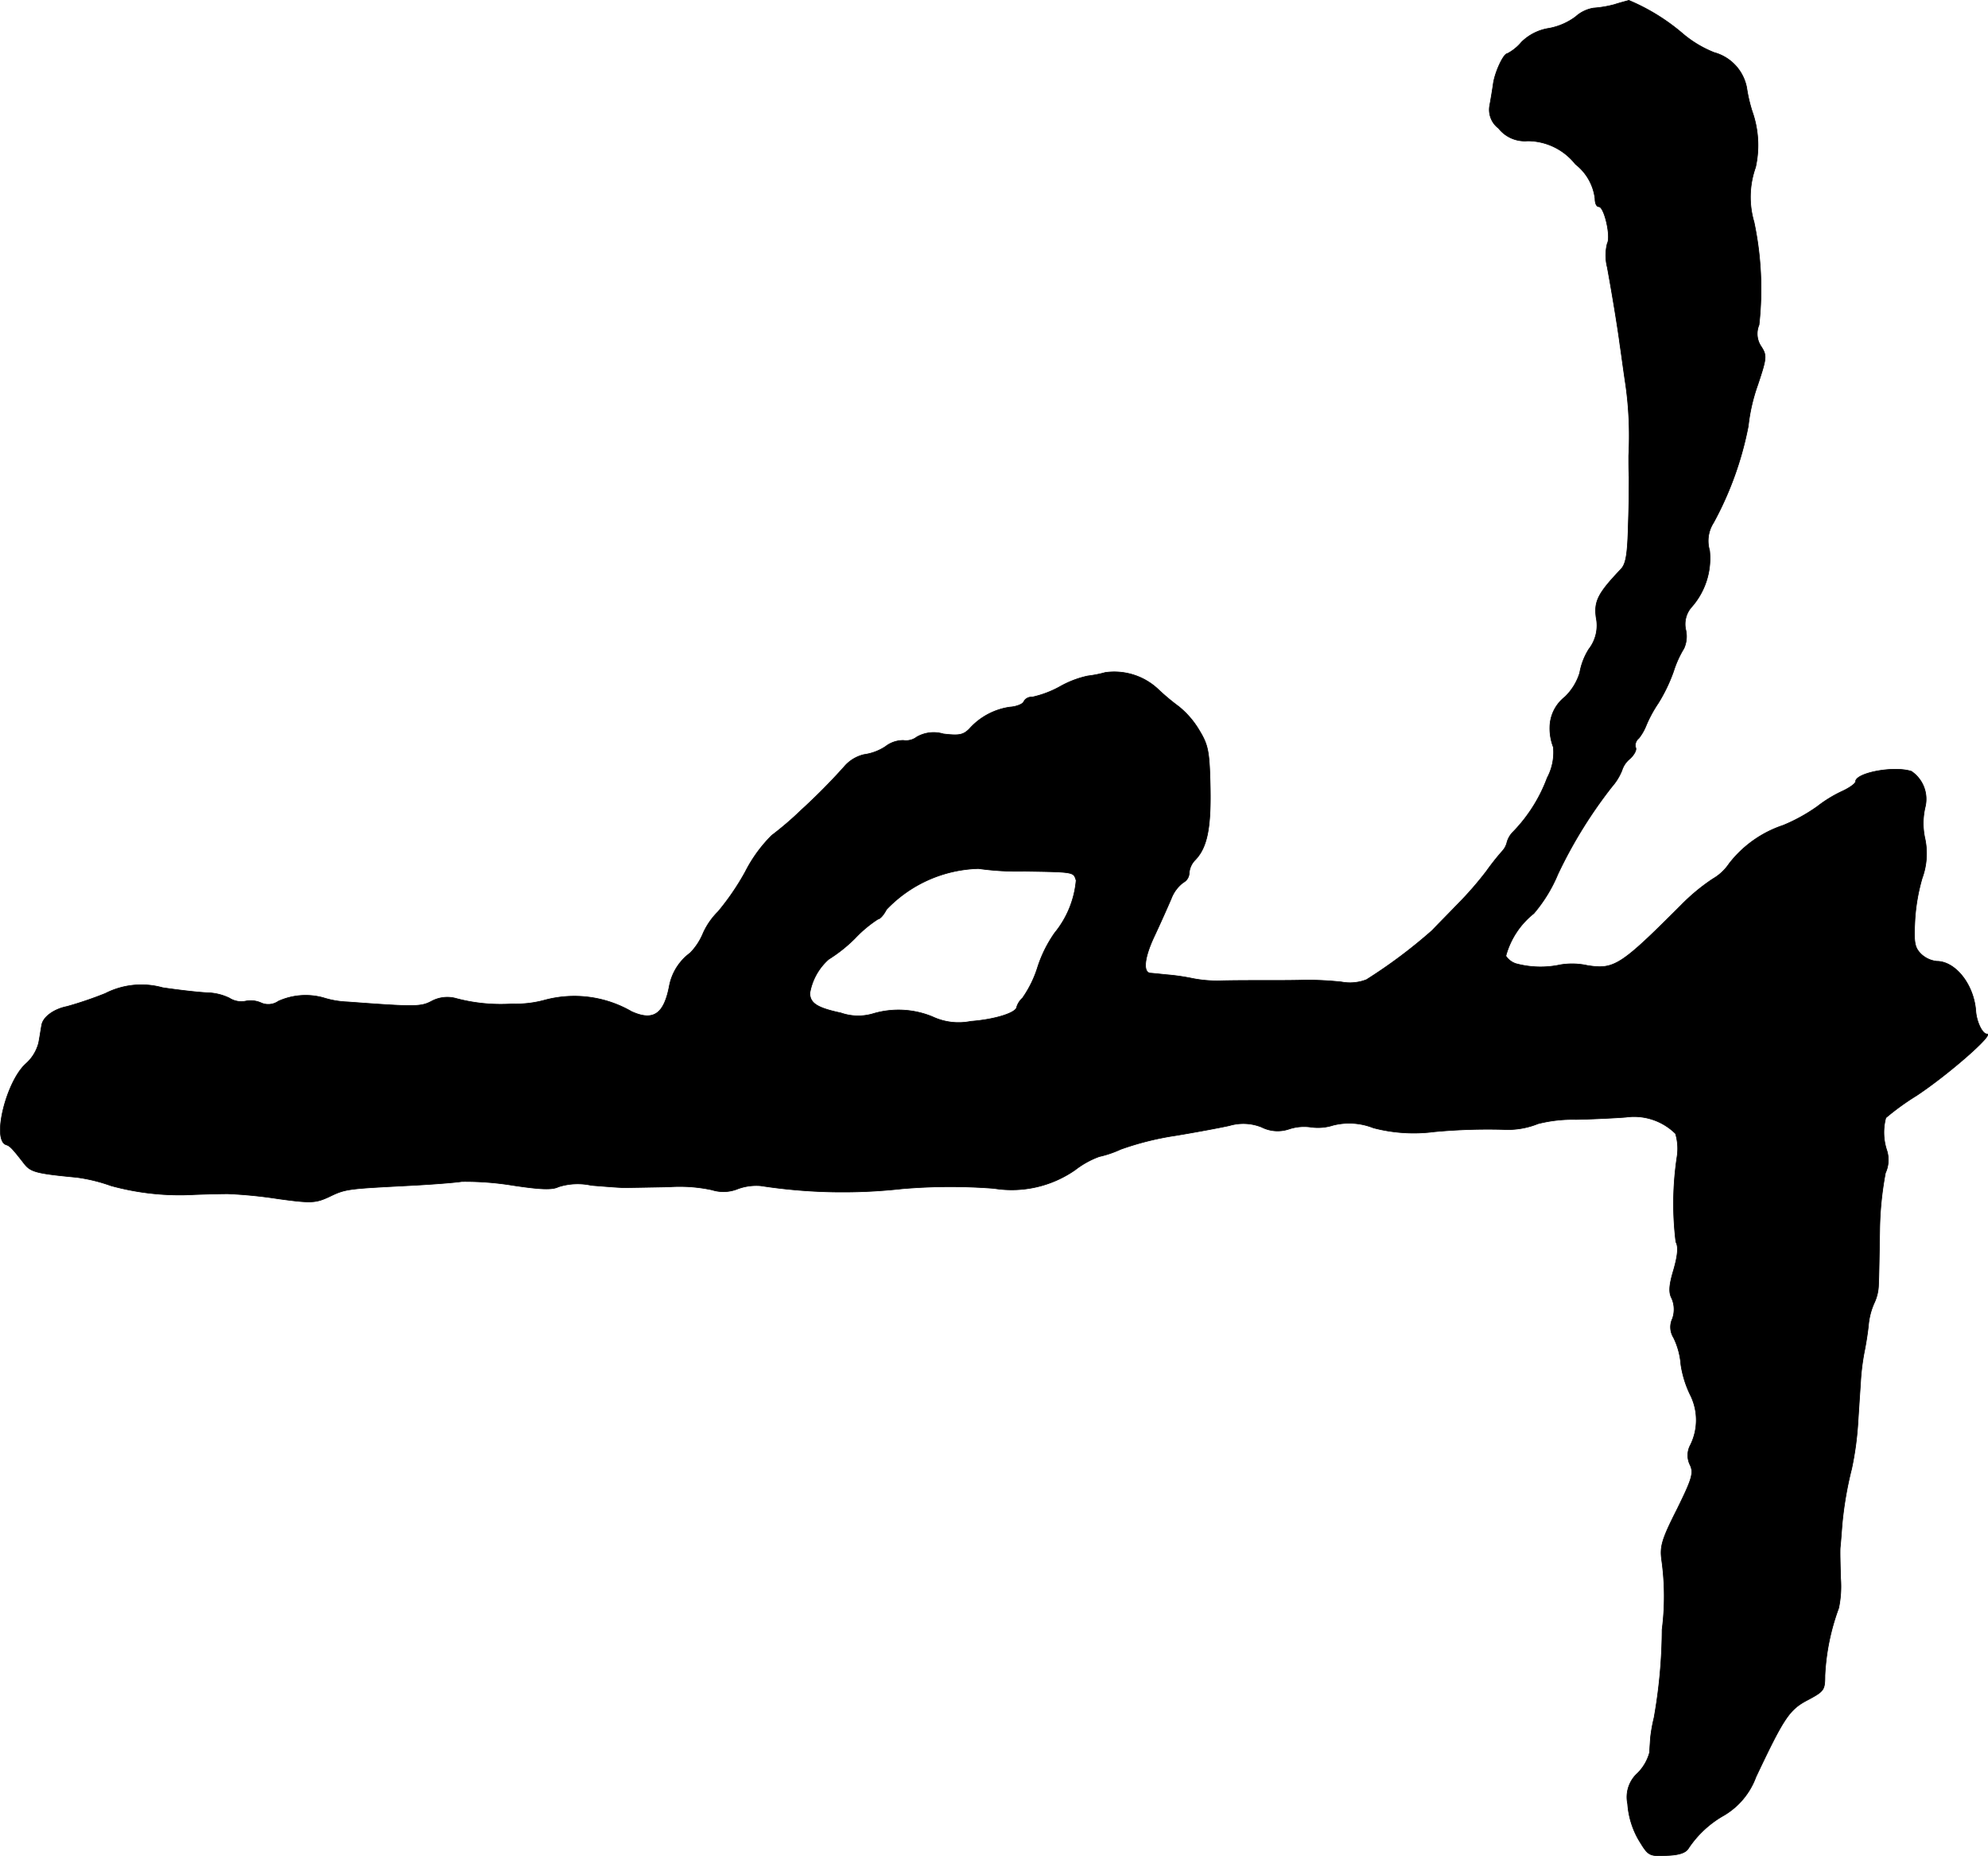 <?xml version="1.0" encoding="UTF-8"?>
<svg xmlns="http://www.w3.org/2000/svg"
     version="1.1"
     width="11.091mm"
     height="10.355mm"
     viewBox="0 0 31.44 29.353">
   <defs>
      <style type="text/css"><![CDATA[
      .a {
        stroke: #000;
        stroke-linecap: round;
        stroke-linejoin: round;
        stroke-width: 0.01px;
      }
    ]]></style>
   </defs>
   <path class="a"
         d="M25.529.072a1.726,1.726,0,0,1-.327.055A.559.559,0,0,0,24.917.265a1.01,1.01,0,0,1-.418.182A.789.789,0,0,0,24.063.665a.738.738,0,0,1-.224.182c-.061,0-.2.297-.224.485-.012.085-.036.23-.055.333a.367.367,0,0,0,.139.363.528.528,0,0,0,.46.2.967.967,0,0,1,.757.369.81.81,0,0,1,.309.545c0,.073.024.127.061.127.085,0,.194.472.133.581a.756.756,0,0,0,0,.376c.079.43.17.987.2,1.223.018.115.055.4.091.636a5.818,5.818,0,0,1,.048,1.121c0,.115,0,.267.006.333,0,.067,0,.4-.012.739-.012.485-.036.642-.121.727-.357.376-.424.503-.388.763a.609.609,0,0,1-.115.497,1.032,1.032,0,0,0-.145.376.894.894,0,0,1-.236.382.618.618,0,0,0-.236.472.829.829,0,0,0,.055.321.853.853,0,0,1-.097.485,2.445,2.445,0,0,1-.539.854.372.372,0,0,0-.097.164.309.309,0,0,1-.073.139,3.93,3.93,0,0,0-.254.321,5.453,5.453,0,0,1-.454.521c-.151.157-.333.339-.4.412a8.058,8.058,0,0,1-1.042.781.716.716,0,0,1-.394.036,5.455,5.455,0,0,0-.563-.03c-.164.006-.394.006-.497.006-.351,0-.648,0-.866.006a2.006,2.006,0,0,1-.424-.036,3.404,3.404,0,0,0-.424-.061c-.115-.012-.23-.024-.248-.024-.121-.012-.097-.242.055-.569.097-.206.218-.478.273-.606a.57.57,0,0,1,.194-.26.174.174,0,0,0,.091-.145.328.328,0,0,1,.085-.2c.194-.194.26-.491.248-1.145-.012-.575-.03-.678-.17-.909a1.396,1.396,0,0,0-.327-.382,3.524,3.524,0,0,1-.339-.285,1.014,1.014,0,0,0-.824-.254,1.87,1.87,0,0,1-.279.055,1.568,1.568,0,0,0-.442.17,1.615,1.615,0,0,1-.436.164.137.137,0,0,0-.133.073c-.012.036-.115.079-.218.085a1.061,1.061,0,0,0-.642.345c-.097.097-.164.109-.412.079a.537.537,0,0,0-.418.048.279.279,0,0,1-.212.055.456.456,0,0,0-.285.097.818.818,0,0,1-.339.127.587.587,0,0,0-.315.194,9.537,9.537,0,0,1-.678.684,5.166,5.166,0,0,1-.466.4,2.25,2.25,0,0,0-.418.575,3.958,3.958,0,0,1-.43.63,1.145,1.145,0,0,0-.236.339.98.98,0,0,1-.206.315.847.847,0,0,0-.327.509c-.085.46-.254.575-.6.418a1.807,1.807,0,0,0-1.369-.182,1.704,1.704,0,0,1-.515.061,2.747,2.747,0,0,1-.909-.091.526.526,0,0,0-.369.048c-.17.091-.267.091-1.326.012a1.462,1.462,0,0,1-.388-.067,1.051,1.051,0,0,0-.709.055.278.278,0,0,1-.279.024.404.404,0,0,0-.242-.024.348.348,0,0,1-.254-.049.859.859,0,0,0-.357-.085c-.133-.006-.448-.042-.697-.079a1.256,1.256,0,0,0-.909.091,5.954,5.954,0,0,1-.606.206c-.212.042-.382.17-.4.297-.012.061-.03.188-.048.279a.663.663,0,0,1-.206.333c-.309.285-.533,1.199-.309,1.278.061.018.097.055.285.297.103.133.188.157.83.218a2.632,2.632,0,0,1,.545.133,4.108,4.108,0,0,0,1.333.139c.17-.006.4-.012.515-.012a7.313,7.313,0,0,1,.793.079c.527.073.594.067.806-.03.26-.127.291-.127,1.217-.176.369-.018.763-.048.884-.067a4.702,4.702,0,0,1,.806.061c.442.067.624.073.721.024a.999.999,0,0,1,.521-.024c.218.018.454.036.521.036s.382-.006.703-.012a2.422,2.422,0,0,1,.684.048.603.603,0,0,0,.412-.018.849.849,0,0,1,.357-.048,8.514,8.514,0,0,0,2.235.048,8.955,8.955,0,0,1,1.454-.006,1.757,1.757,0,0,0,1.284-.291,1.413,1.413,0,0,1,.382-.212,1.66,1.66,0,0,0,.339-.115,4.61,4.61,0,0,1,.872-.218c.333-.055.715-.127.848-.157a.777.777,0,0,1,.509.024.561.561,0,0,0,.436.03.754.754,0,0,1,.345-.03.787.787,0,0,0,.351-.03,1.039,1.039,0,0,1,.636.042,2.516,2.516,0,0,0,.963.061,9.121,9.121,0,0,1,1.09-.036,1.275,1.275,0,0,0,.551-.091,2.229,2.229,0,0,1,.6-.067c.285-.006.636-.024.787-.036a.934.934,0,0,1,.787.26.835.835,0,0,1,.024.369,4.958,4.958,0,0,0-.018,1.345c.042.073.03.212-.036.442-.073.242-.079.357-.03.448a.438.438,0,0,1,.012.321.315.315,0,0,0,.018.303,1.174,1.174,0,0,1,.115.424,1.653,1.653,0,0,0,.157.497.887.887,0,0,1-.006.775.341.341,0,0,0-.006.315c.061.127.03.224-.206.703-.242.478-.273.588-.242.806A4.137,4.137,0,0,1,26.286,25.771a8.165,8.165,0,0,1-.127,1.393,2.506,2.506,0,0,0-.055.303c-.006.067-.012.182-.018.254a.727.727,0,0,1-.188.321.509.509,0,0,0-.157.485,1.324,1.324,0,0,0,.17.563c.157.26.164.267.448.254.194-.006.303-.042.345-.115a1.645,1.645,0,0,1,.563-.521,1.175,1.175,0,0,0,.503-.606c.442-.933.527-1.066.818-1.217.26-.139.273-.157.273-.388a3.567,3.567,0,0,1,.218-1.066,1.675,1.675,0,0,0,.03-.472c-.006-.218-.012-.442-.006-.491s.018-.212.03-.363a5.762,5.762,0,0,1,.151-.878,4.924,4.924,0,0,0,.097-.697c.012-.182.03-.472.042-.636a3.652,3.652,0,0,1,.061-.515c.024-.115.055-.309.067-.436a1.093,1.093,0,0,1,.091-.339.709.709,0,0,0,.067-.291c.006-.097.012-.478.018-.842a5.237,5.237,0,0,1,.091-.921.492.492,0,0,0,.018-.369.894.894,0,0,1-.012-.503,4.033,4.033,0,0,1,.485-.351c.503-.333,1.236-.975,1.114-.975-.073,0-.164-.194-.176-.363-.03-.418-.321-.787-.618-.787a.426.426,0,0,1-.248-.115c-.103-.103-.115-.182-.097-.533a3.021,3.021,0,0,1,.115-.666,1.133,1.133,0,0,0,.042-.636,1.112,1.112,0,0,1,.006-.491.53.53,0,0,0-.218-.563c-.279-.091-.884.024-.884.164,0,.03-.103.103-.224.157a2.06,2.06,0,0,0-.382.236,2.728,2.728,0,0,1-.539.297,1.795,1.795,0,0,0-.854.606.782.782,0,0,1-.26.242,3.111,3.111,0,0,0-.503.418c-.951.951-1.054,1.018-1.478.951a1.127,1.127,0,0,0-.424-.012,1.492,1.492,0,0,1-.709-.018.305.305,0,0,1-.157-.121,1.287,1.287,0,0,1,.442-.672,2.348,2.348,0,0,0,.382-.624,7.304,7.304,0,0,1,.854-1.381.904.904,0,0,0,.157-.254.387.387,0,0,1,.127-.188c.073-.067.109-.145.091-.176a.137.137,0,0,1,.048-.145.806.806,0,0,0,.121-.212,2.051,2.051,0,0,1,.188-.345,2.584,2.584,0,0,0,.242-.503,1.656,1.656,0,0,1,.164-.363.46.46,0,0,0,.03-.291.409.409,0,0,1,.085-.357,1.162,1.162,0,0,0,.291-.902.529.529,0,0,1,.061-.436,5.267,5.267,0,0,0,.551-1.532,2.857,2.857,0,0,1,.151-.654c.139-.418.145-.46.055-.6a.359.359,0,0,1-.036-.345A5.12,5.12,0,0,0,27.74,3.512a1.401,1.401,0,0,1,.024-.866,1.608,1.608,0,0,0-.055-.89,2.395,2.395,0,0,1-.085-.369.715.715,0,0,0-.515-.557,1.782,1.782,0,0,1-.509-.309A3.236,3.236,0,0,0,25.759.005C25.747.011,25.644.035,25.529.072ZM16.201,13.778c.8.012.775.012.818.145a1.523,1.523,0,0,1-.339.83,2.027,2.027,0,0,0-.267.533,1.758,1.758,0,0,1-.242.497.328.328,0,0,0-.091.139c0,.091-.333.2-.727.23a.972.972,0,0,1-.606-.073,1.406,1.406,0,0,0-.939-.048.829.829,0,0,1-.509-.012c-.369-.079-.491-.151-.491-.315a.924.924,0,0,1,.297-.533,2.334,2.334,0,0,0,.418-.333,1.961,1.961,0,0,1,.363-.303c.03,0,.091-.067.133-.151A2.088,2.088,0,0,1,15.474,13.736,4.472,4.472,0,0,0,16.201,13.778Z"/>
</svg>
